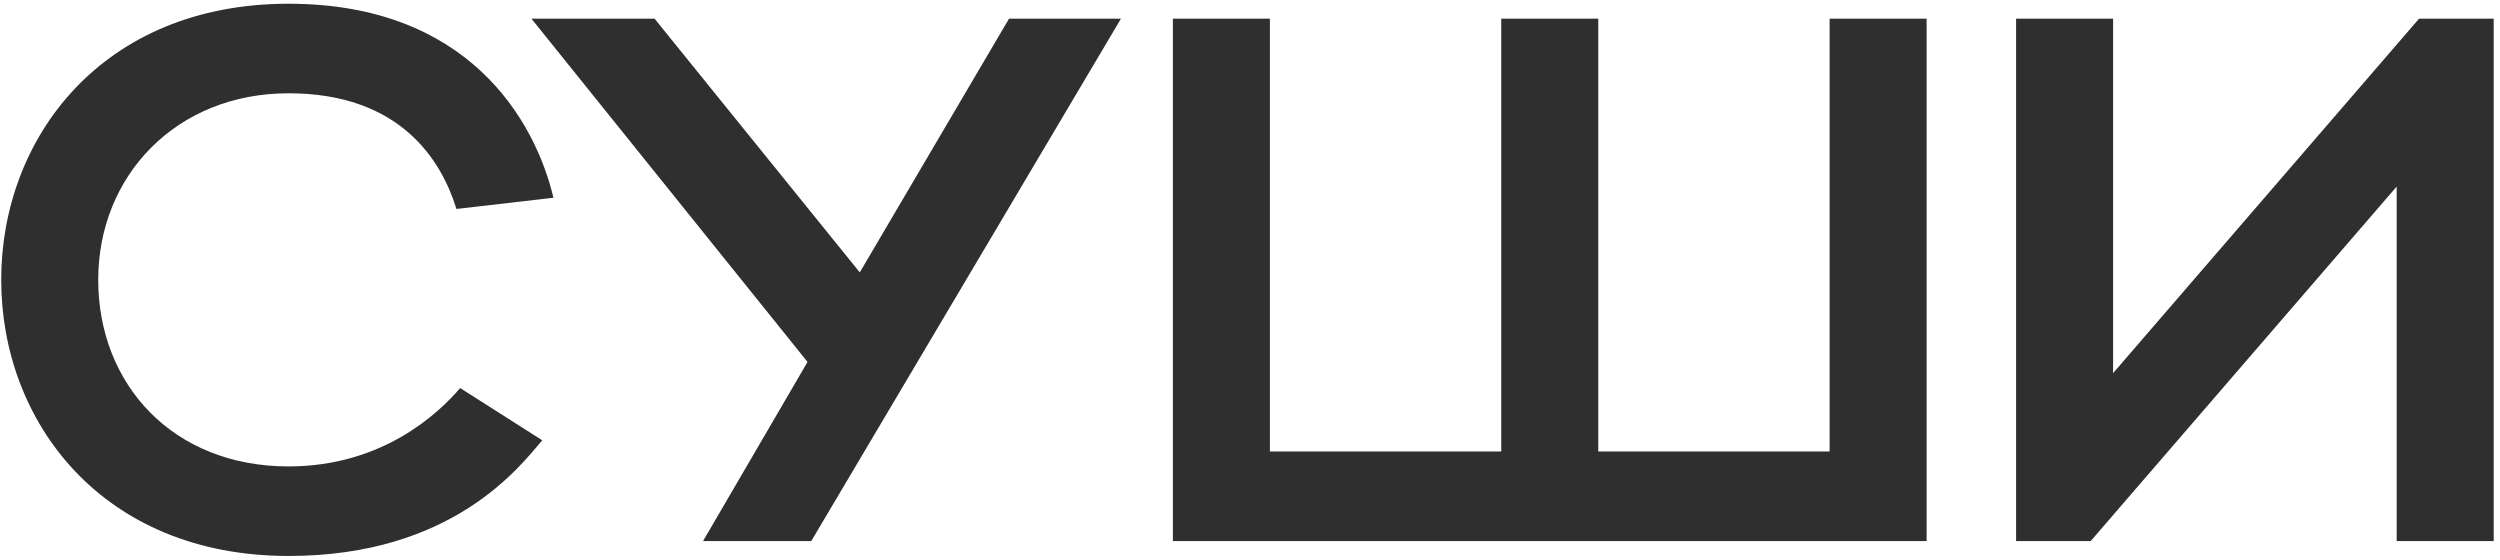 <?xml version="1.0" encoding="UTF-8"?> <svg xmlns="http://www.w3.org/2000/svg" width="134" height="30" viewBox="0 0 134 30" fill="none"> <path d="M15.465 29.8C24.265 29.8 27.865 25 29.065 23.6L24.665 20.8C23.465 22.2 20.465 25 15.465 25C9.265 25 5.265 20.6 5.265 15C5.265 9.4 9.465 5 15.465 5C21.465 5 23.665 8.6 24.465 11.2L29.665 10.6C28.665 6.4 25.065 0.2 15.465 0.2C5.465 0.2 0.065 7.4 0.065 15C0.065 22.6 5.465 29.8 15.465 29.8ZM43.484 29L60.084 1H54.084L46.084 14.6L35.084 1H28.484L43.284 19.4L37.684 29H43.484ZM62.867 29H103.267V1H98.067V24.2H85.667V1H80.467V24.2H68.067V1H62.867V29ZM108.062 29H112.062L128.462 10V29H133.662V1H129.662L113.262 20V1H108.062V29Z" fill="#2F2F2F"></path> </svg> 